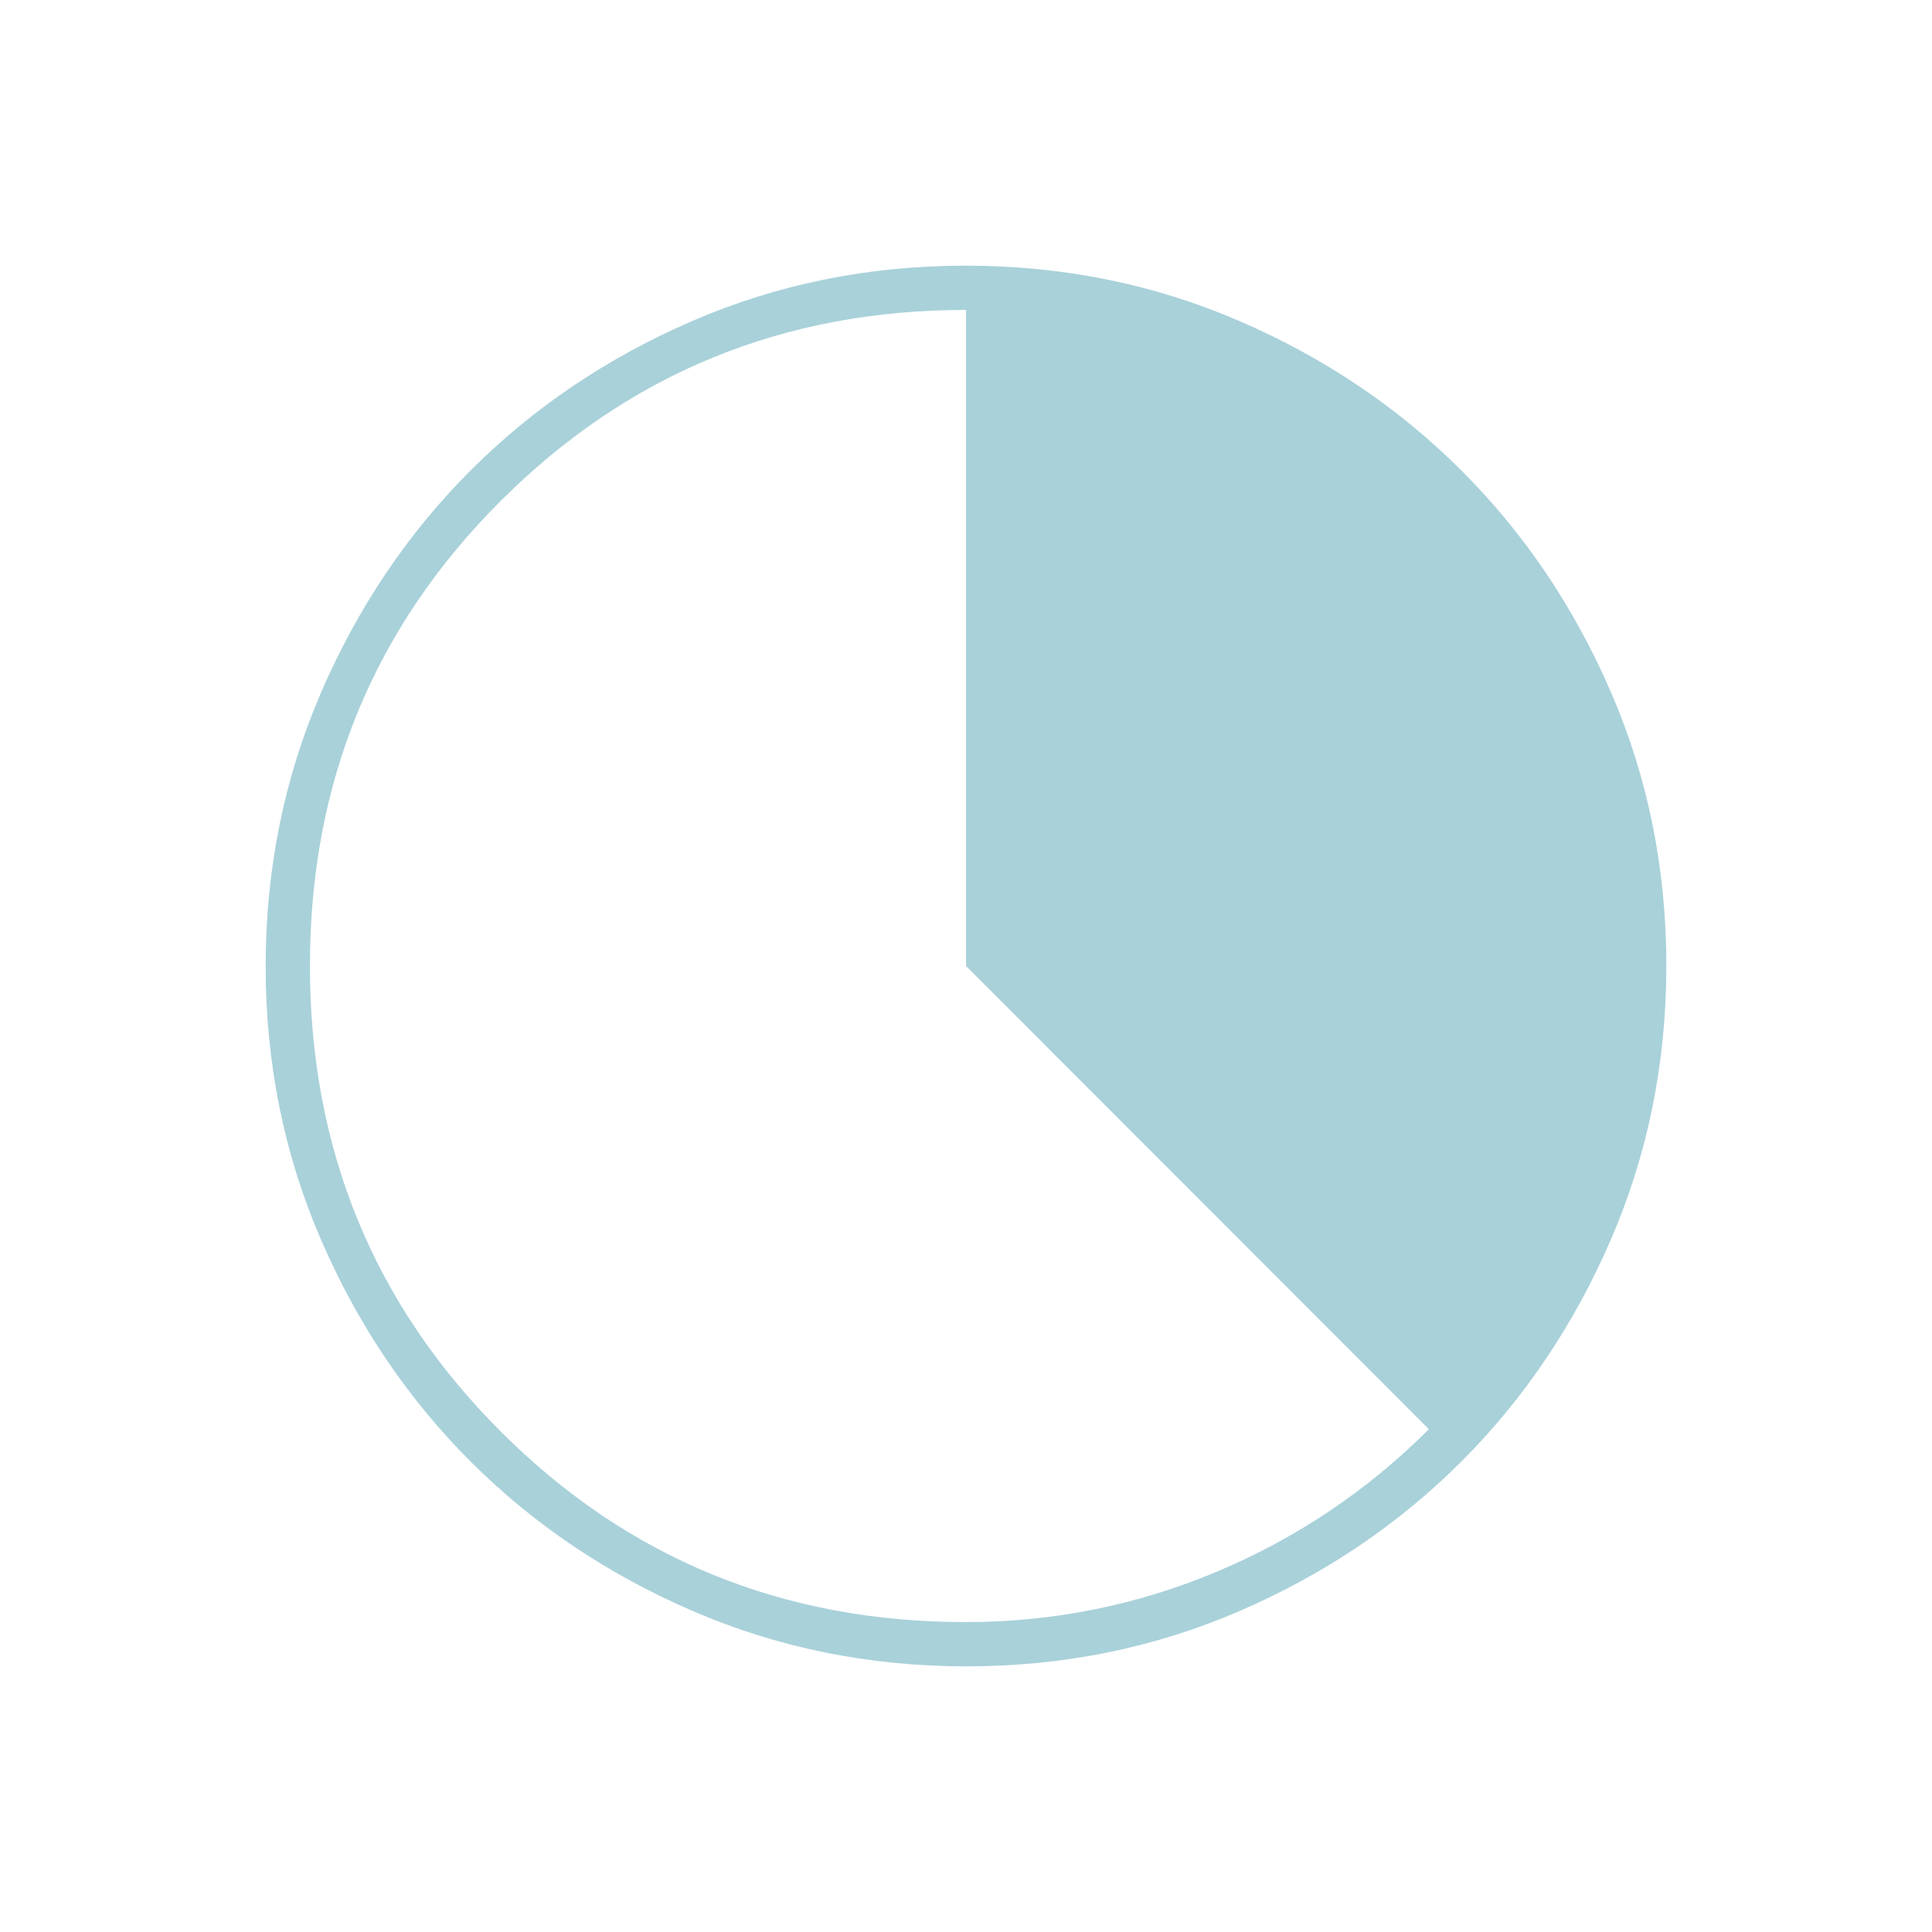 <?xml version="1.0" encoding="UTF-8"?>
<svg xmlns="http://www.w3.org/2000/svg" width="48" height="48" viewBox="0 0 48 48" fill="none">
  <g id="clock_loader_40">
    <mask id="mask0_352_13706" style="mask-type:alpha" maskUnits="userSpaceOnUse" x="0" y="0" width="48" height="48">
      <rect id="Bounding box" width="48" height="48" fill="#D9D9D9"></rect>
    </mask>
    <g mask="url(#mask0_352_13706)">
      <path id="clock_loader_40_2" d="M24.008 41.4C21.602 41.4 19.34 40.943 17.222 40.03C15.103 39.117 13.26 37.878 11.693 36.313C10.126 34.747 8.885 32.907 7.971 30.791C7.057 28.675 6.6 26.414 6.6 24.008C6.6 21.602 7.056 19.34 7.969 17.222C8.882 15.103 10.121 13.26 11.687 11.693C13.252 10.126 15.092 8.885 17.208 7.971C19.324 7.057 21.585 6.6 23.991 6.6C26.397 6.6 28.659 7.056 30.777 7.969C32.896 8.882 34.739 10.121 36.306 11.687C37.873 13.252 39.114 15.092 40.028 17.208C40.943 19.324 41.4 21.585 41.4 23.991C41.4 26.397 40.943 28.659 40.03 30.777C39.117 32.896 37.878 34.739 36.313 36.306C34.747 37.873 32.907 39.114 30.791 40.028C28.675 40.943 26.414 41.4 24.008 41.4ZM23.991 40.3C26.163 40.3 28.243 39.883 30.229 39.049C32.215 38.215 33.972 37.035 35.5 35.508L24 24V7.7C19.466 7.7 15.616 9.278 12.45 12.435C9.283 15.593 7.7 19.446 7.7 23.995C7.7 28.544 9.278 32.399 12.434 35.559C15.591 38.719 19.443 40.3 23.991 40.3Z" fill="#A9D1DA"></path>
    </g>
  </g>
</svg>
